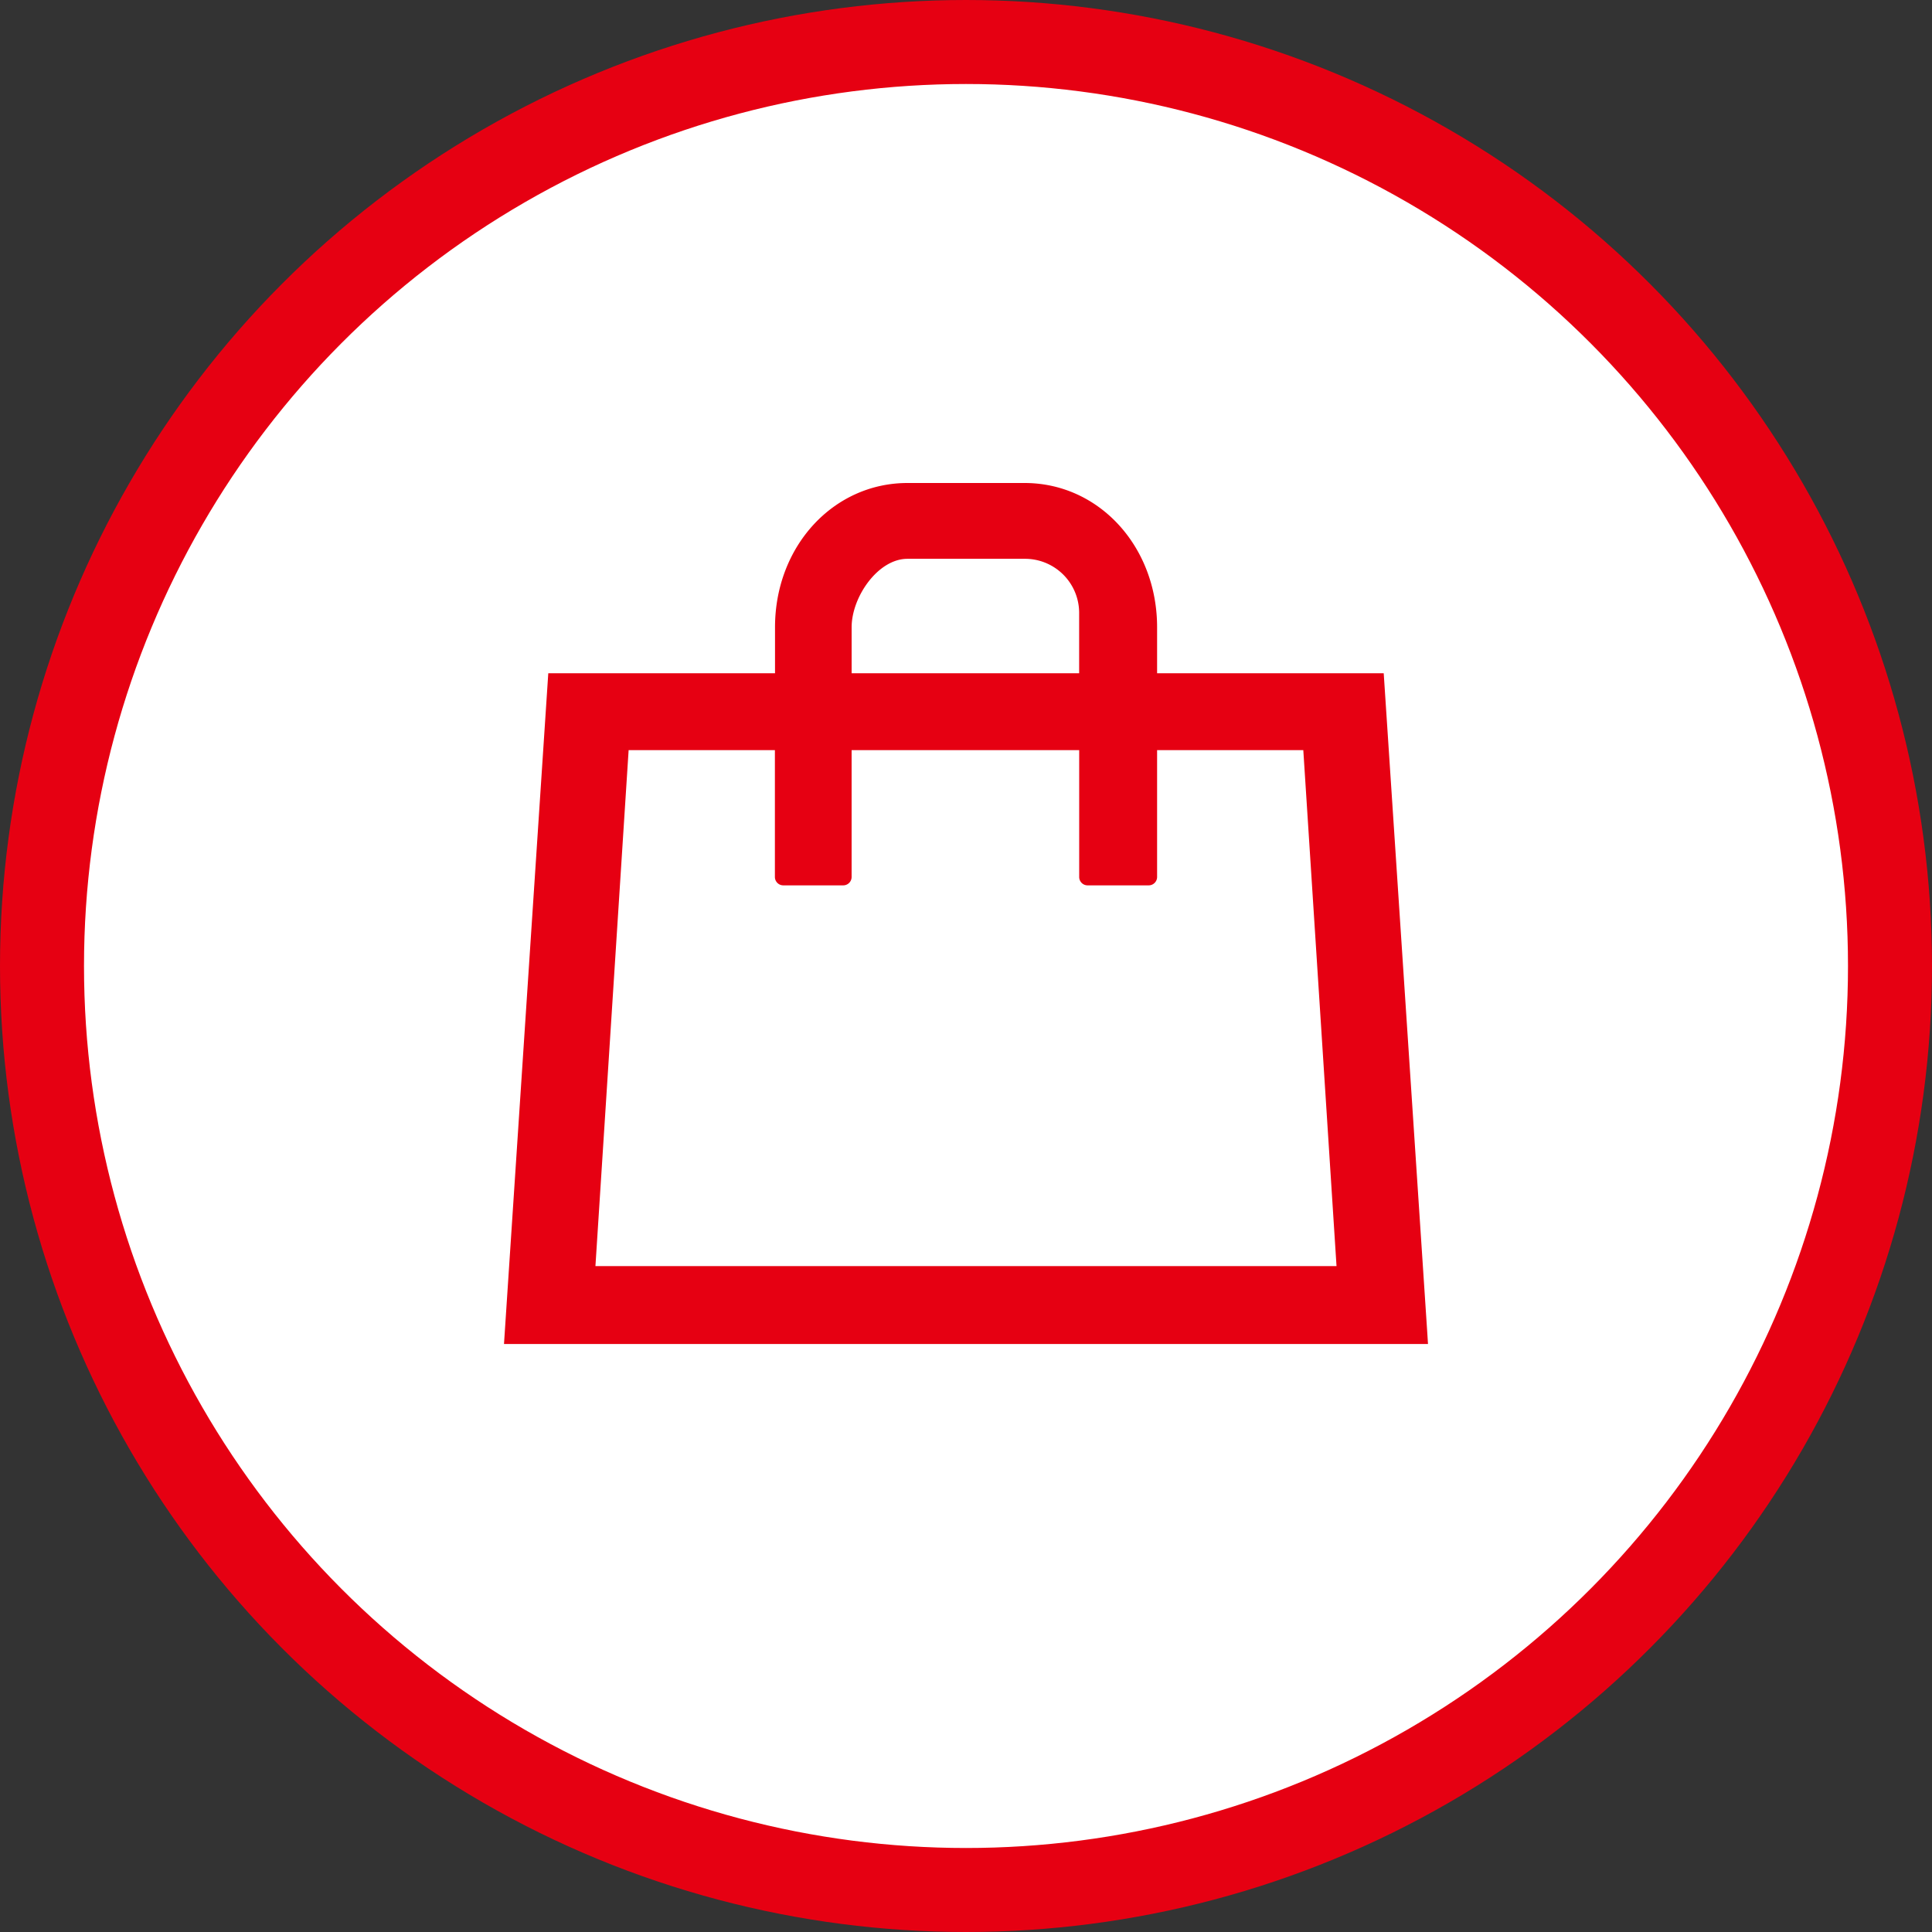 <svg height="92" viewBox="0 0 92 92" width="92" xmlns="http://www.w3.org/2000/svg"><rect x="0" y="0" width="92" height="92" fill="#333333" stroke="none"/><circle cx="46" cy="46" fill="#fff" r="44" stroke="#E60012" stroke-linejoin="round" stroke-width="4"/><path d="m163.966 1329.47-2.075-31.41h-10.791v-2.19c0-3.85-2.771-6.87-6.309-6.87h-5.576c-3.538 0-6.309 3.02-6.309 6.87v2.19h-10.797l-1.931 29.24-.178 2.7h44zm-27.412-33.6c0-1.44 1.251-3.26 2.658-3.26h5.576a2.577 2.577 0 0 1 2.6 2.55v2.9h-10.834zm-12.2 30.42 1.581-24.57h6.965v6.04a.4.4 0 0 0 .4.4h2.853a.4.4 0 0 0 .4-.4v-6.04h10.837v6.04a.4.4 0 0 0 .4.4h2.91a.4.4 0 0 0 .4-.4v-6.04h6.962l1.582 24.57h-35.285z" fill="#E60012" fill-rule="evenodd" transform="translate(-96 -1266)"/></svg>